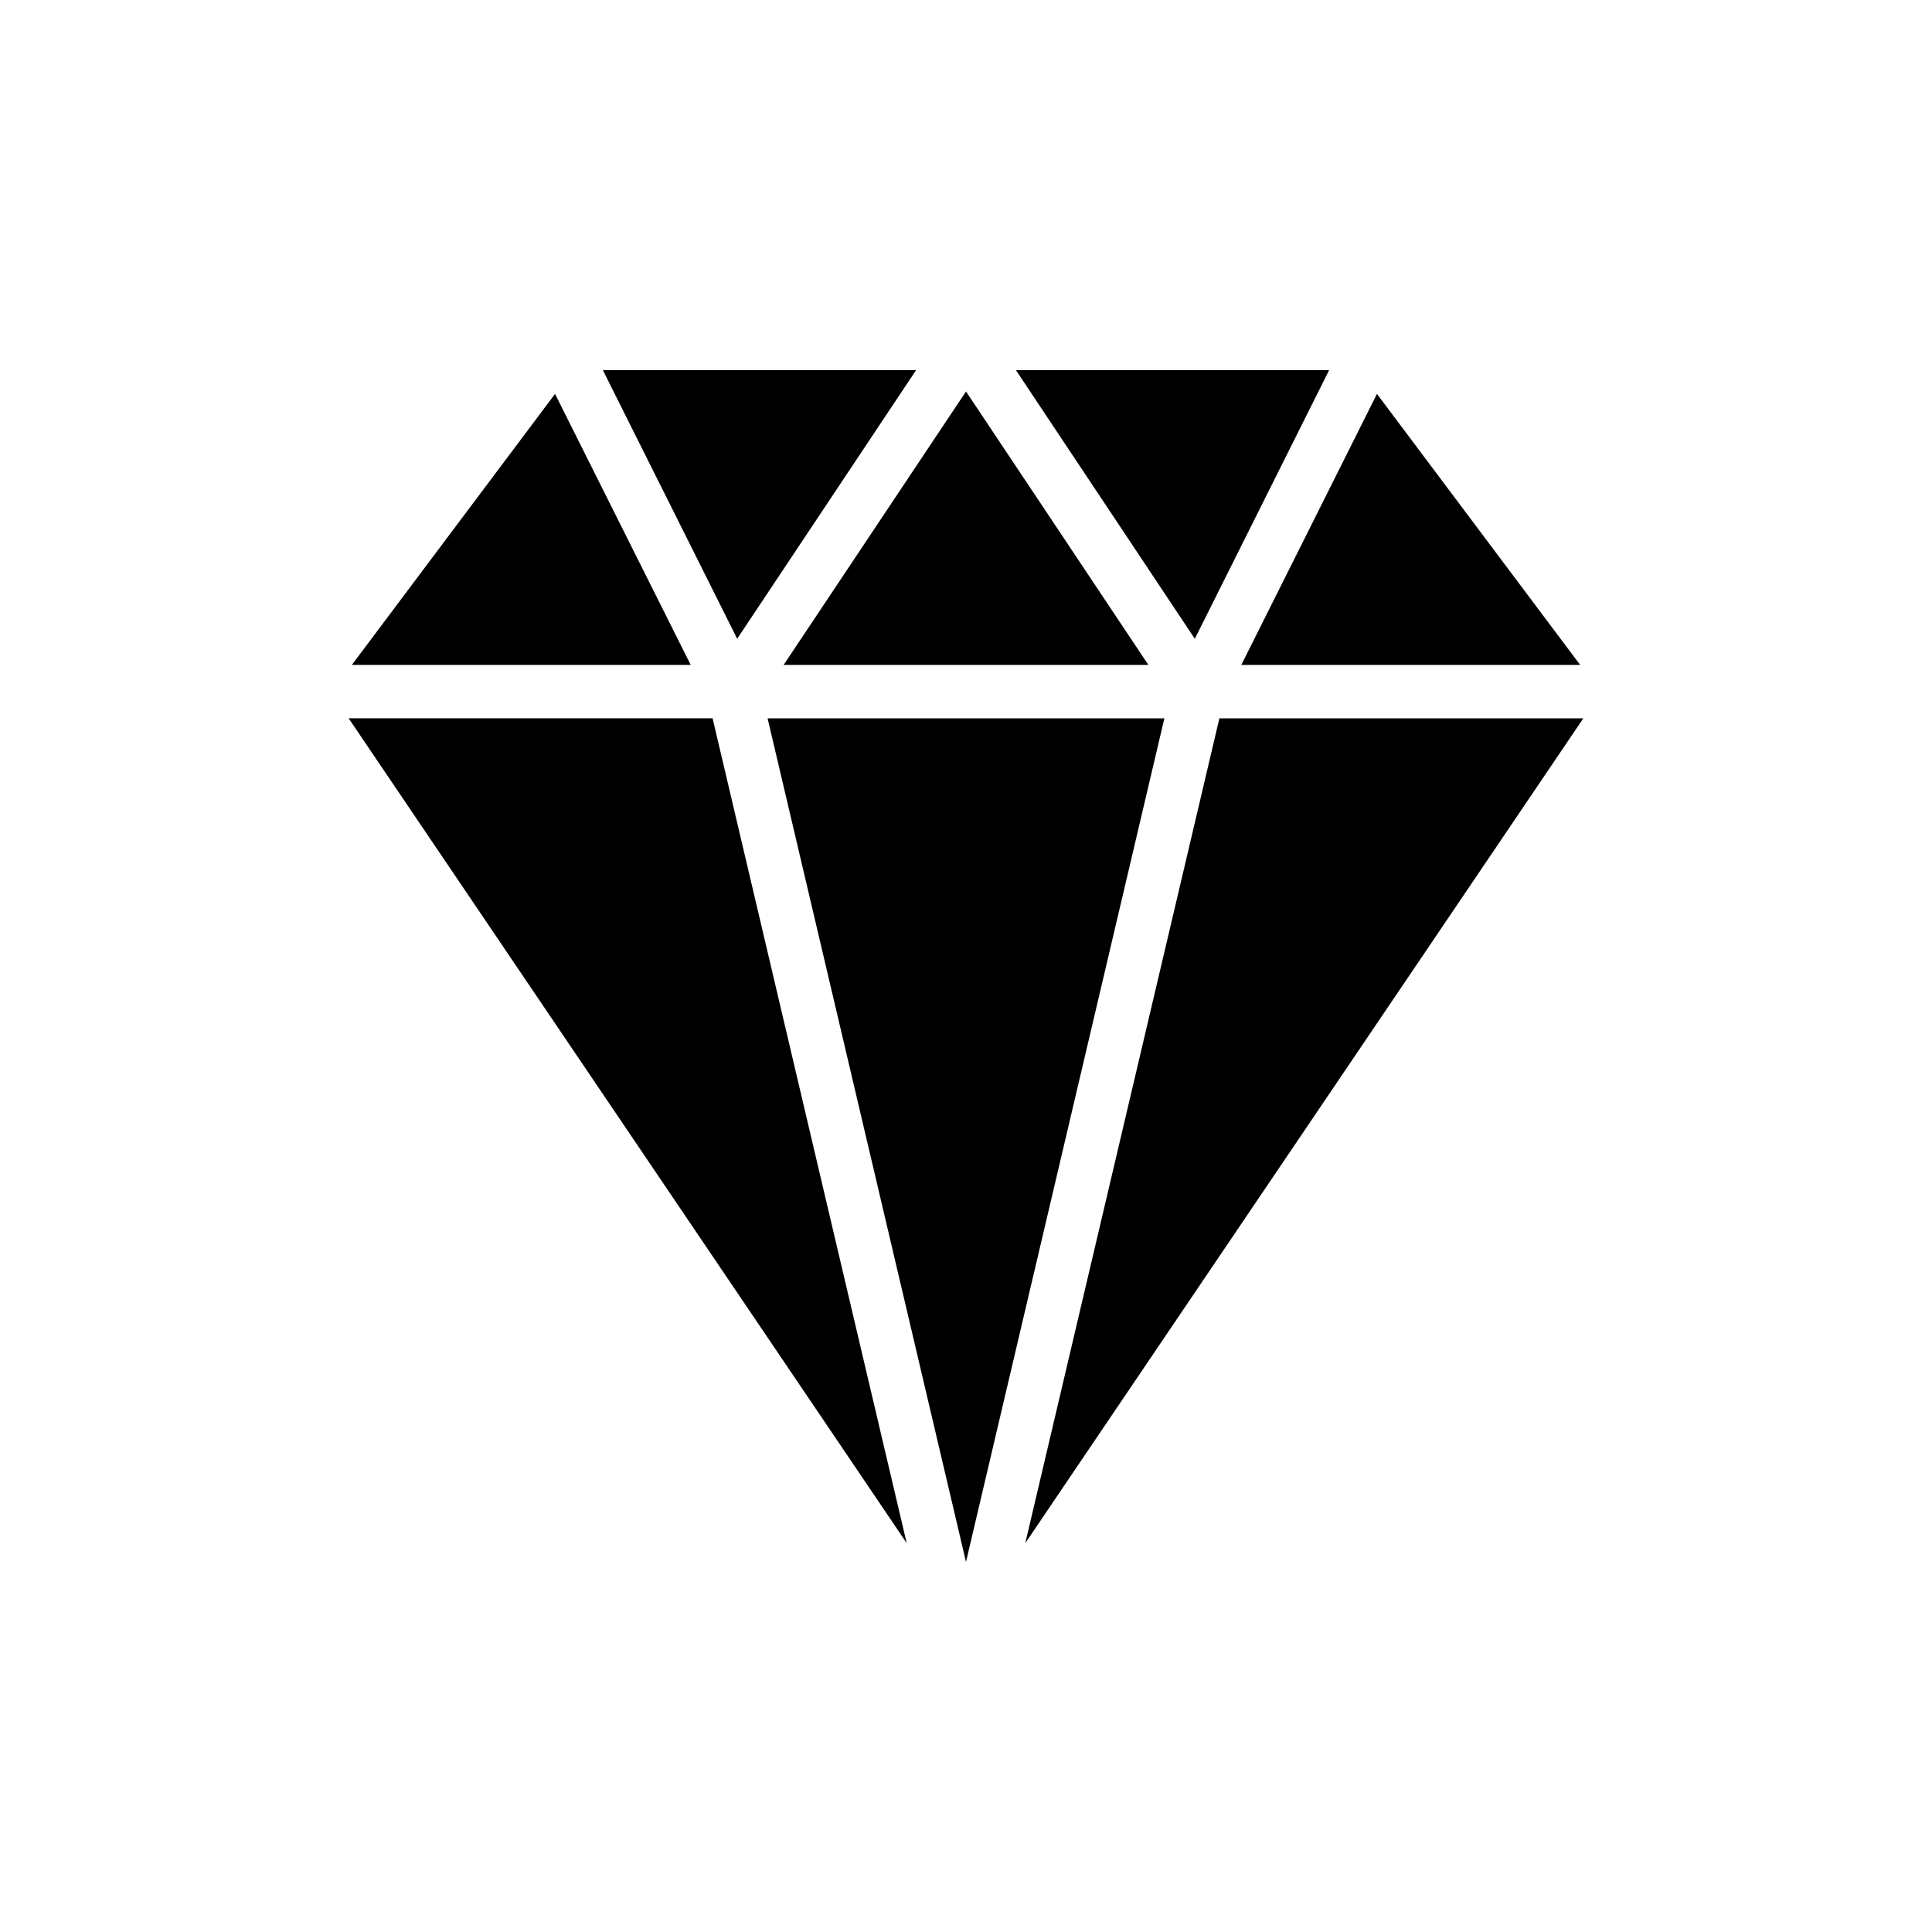 <?xml version="1.0" encoding="UTF-8"?>
<!-- Uploaded to: ICON Repo, www.iconrepo.com, Generator: ICON Repo Mixer Tools -->
<svg fill="#000000" width="800px" height="800px" version="1.1" viewBox="144 144 512 512" xmlns="http://www.w3.org/2000/svg">
 <g>
  <path d="m237.24 320.21h89.801l-35.949-71.824z"/>
  <path d="m384.29 552.95-51.445-218.59h-96.449z"/>
  <path d="m339.36 313.28 47.41-71.188h-83.004z"/>
  <path d="m351.67 320.21h96.66l-48.328-72.465z"/>
  <path d="m347.42 334.37 52.578 223.54 52.574-223.54z"/>
  <path d="m460.64 313.28 35.594-71.188h-83.004z"/>
  <path d="m472.96 320.21h89.797l-53.852-71.824z"/>
  <path d="m467.15 334.37-51.445 218.59 147.89-218.59z"/>
 </g>
</svg>